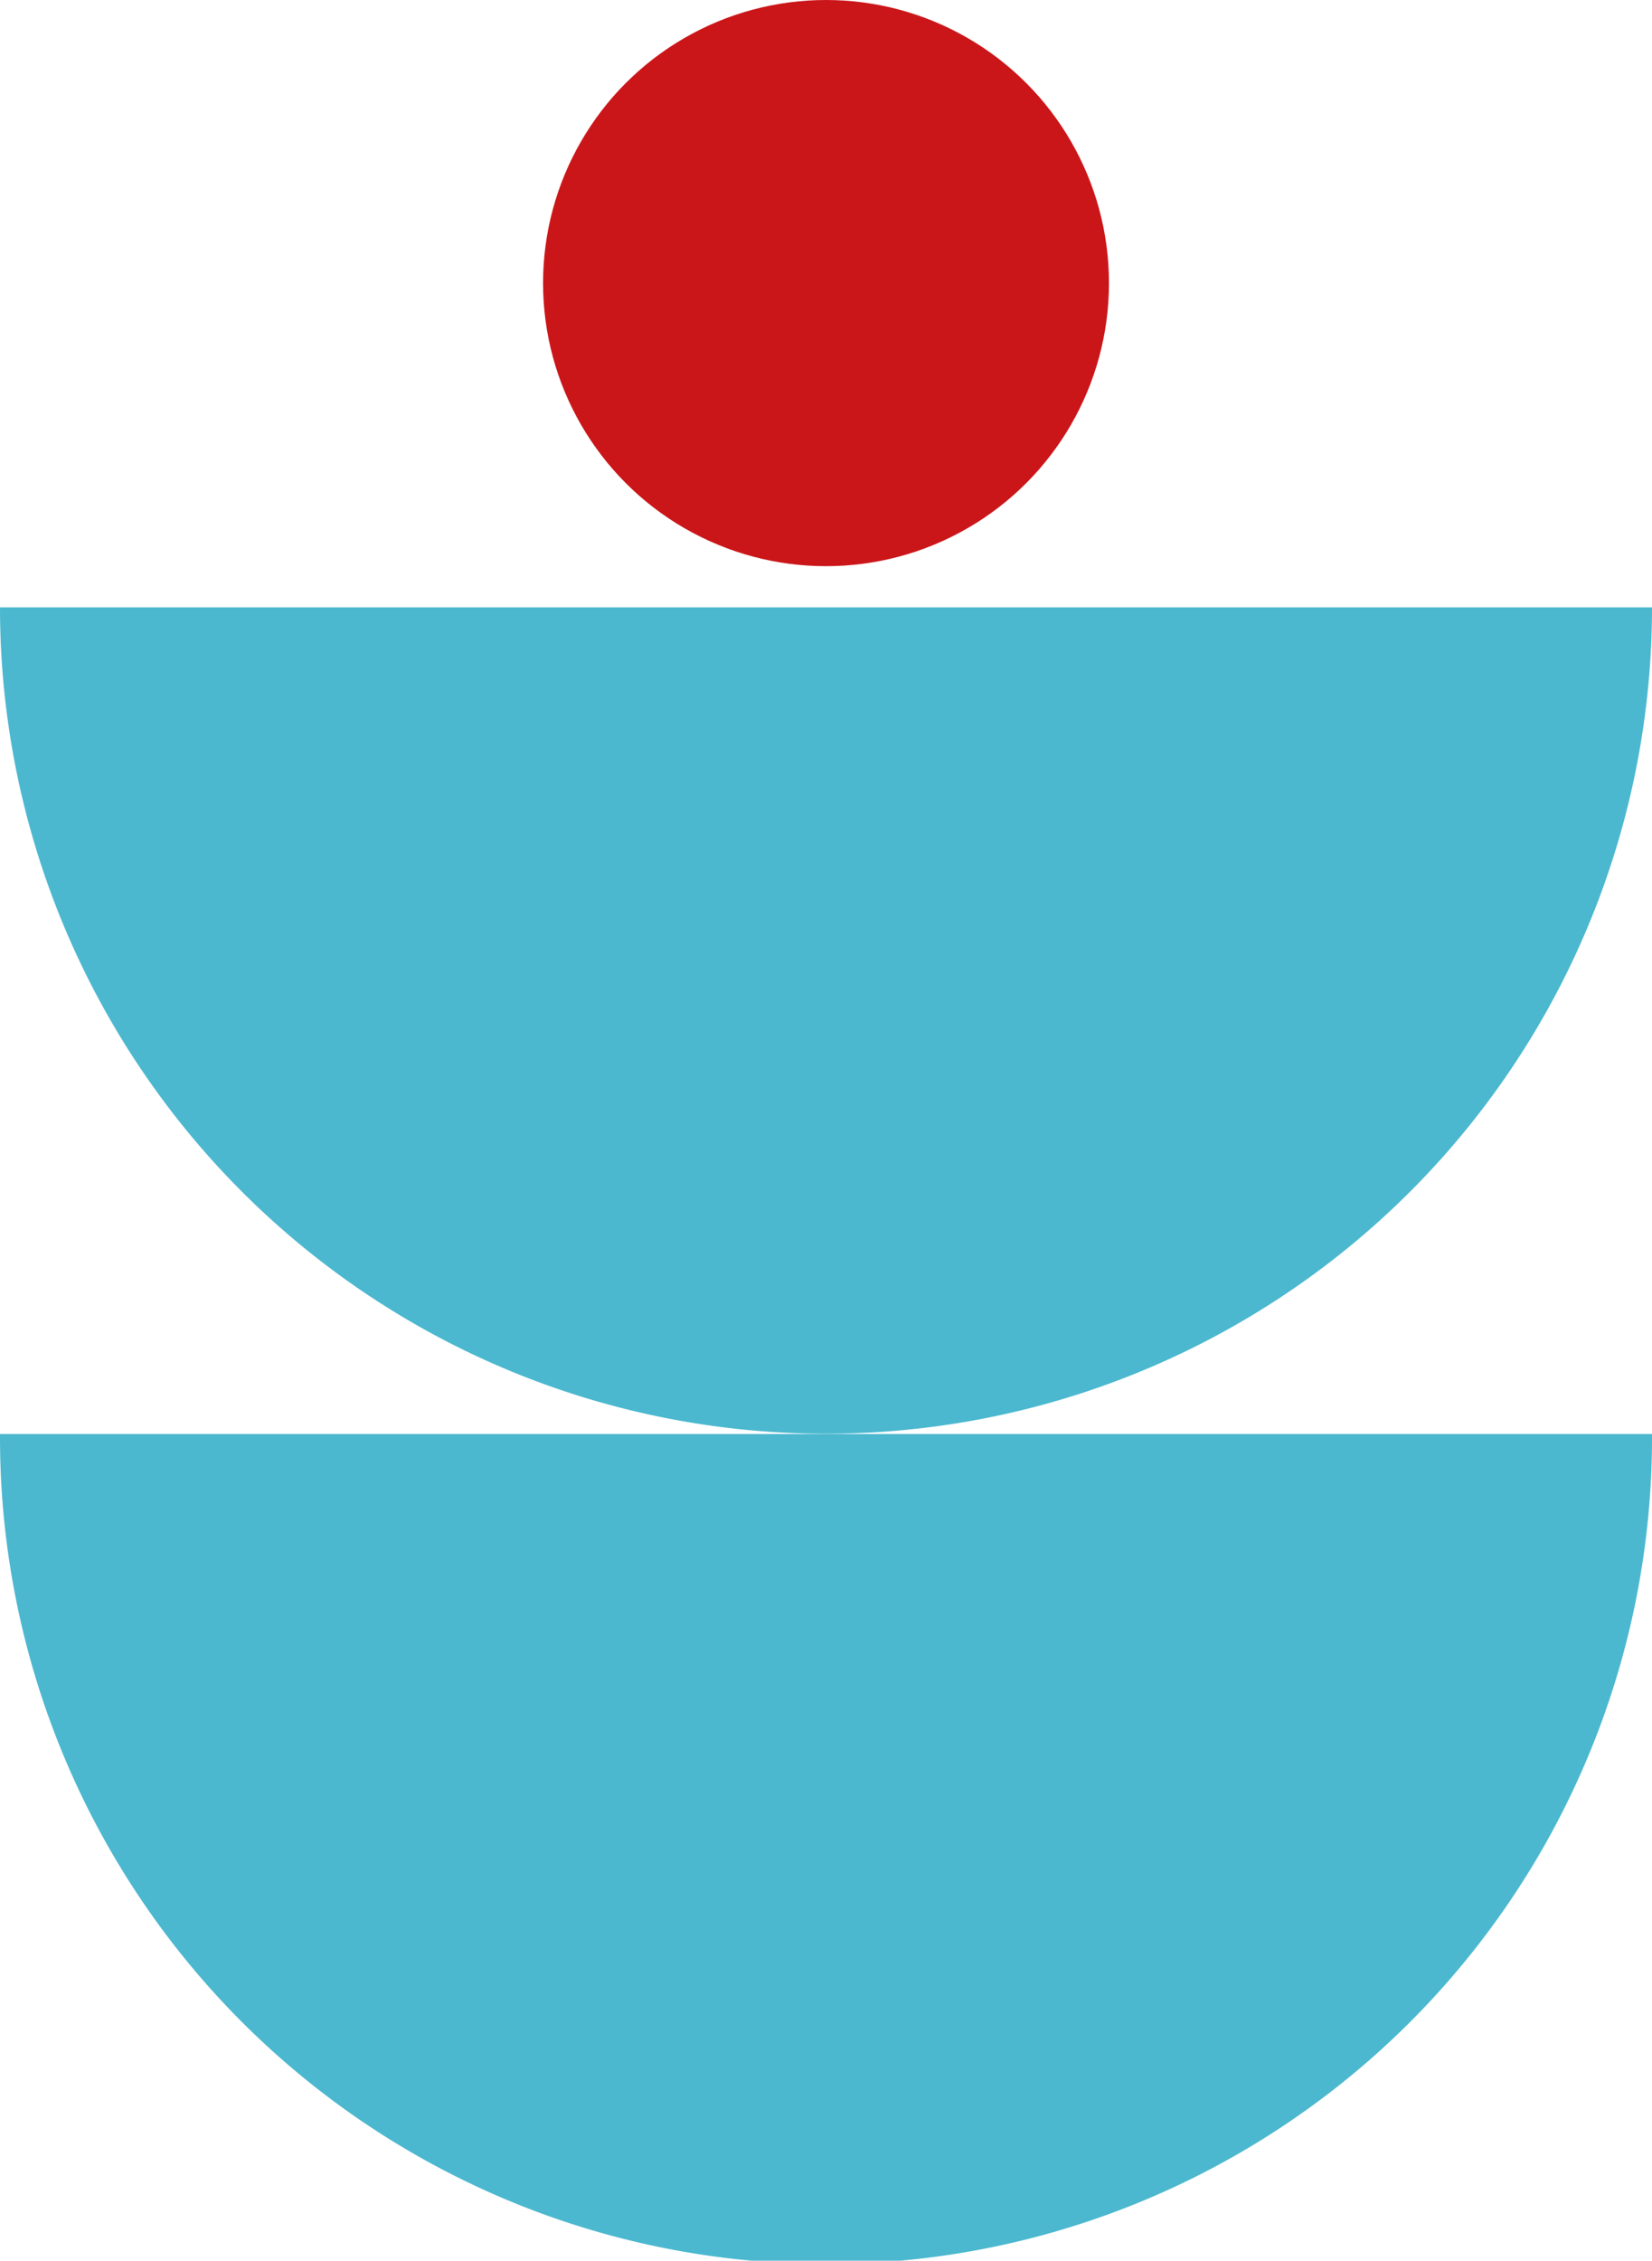 <svg xmlns="http://www.w3.org/2000/svg" width="102.27" height="139.885" viewBox="0 0 102.27 139.885"><g id="Group_5456" data-name="Group 5456" transform="translate(-366.354 -6310.709)"><ellipse id="Ellipse_65" data-name="Ellipse 65" cx="17.517" cy="17.517" rx="17.517" ry="17.517" transform="translate(399.973 6310.709)" fill="#cb1619"></ellipse><g id="Group_4665" data-name="Group 4665" transform="translate(366.354 6348.29)"><path id="Path_819" data-name="Path 819" d="M0,51.151a51.135,51.135,0,1,1,102.269,0Z" transform="translate(102.27 102.304) rotate(180)" fill="#4bb8cf"></path><path id="Path_820" data-name="Path 820" d="M102.27,51.151A51.135,51.135,0,1,0,0,51.151Z" transform="translate(102.27 51.151) rotate(180)" fill="#4bb8cf"></path></g></g></svg>